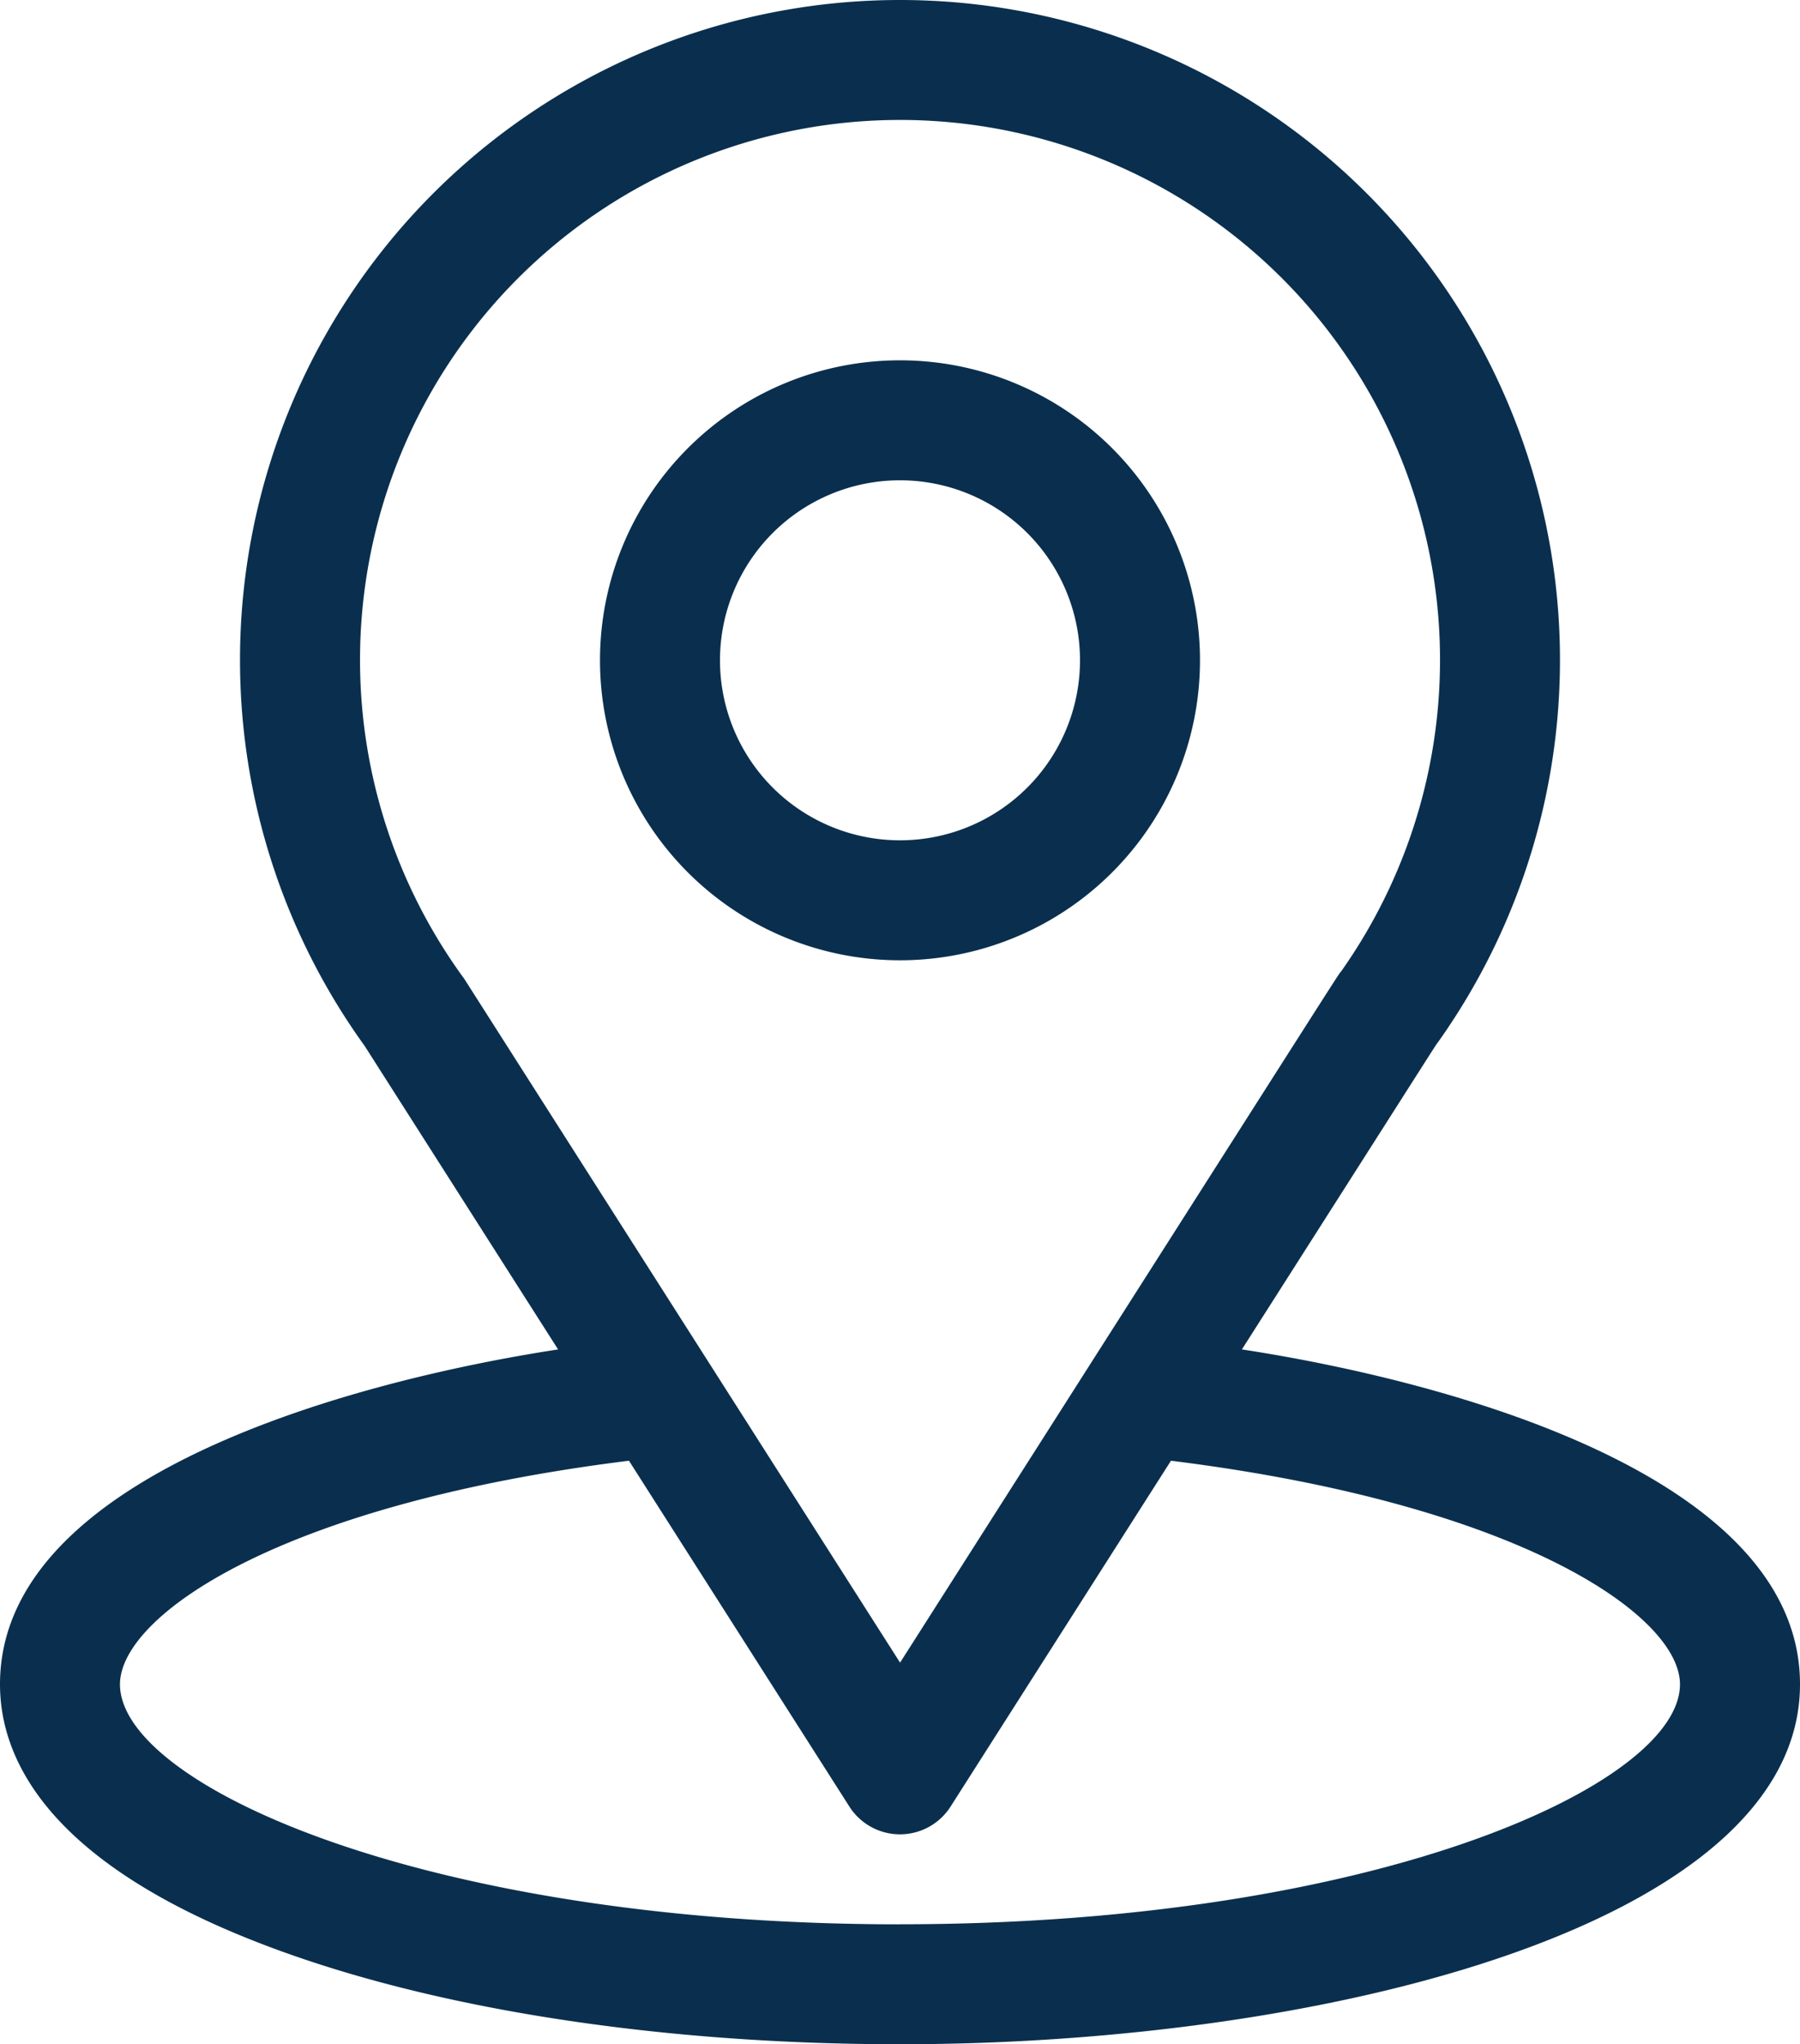 <svg xmlns="http://www.w3.org/2000/svg" xmlns:xlink="http://www.w3.org/1999/xlink" width="123.163" height="139.881" viewBox="0 0 123.163 139.881">
  <defs>
    <clipPath id="clip-path">
      <rect id="Rectangle_1352" data-name="Rectangle 1352" width="123.163" height="139.881" fill="#0a2f4e"/>
    </clipPath>
  </defs>
  <g id="Groupe_359" data-name="Groupe 359" transform="translate(935 -258)">
    <g id="Groupe_335" data-name="Groupe 335" transform="translate(-935 258)" clip-path="url(#clip-path)">
      <path id="Tracé_635" data-name="Tracé 635" d="M84.976,92.336c14.916-23.4,13.037-20.48,13.467-21.09a45.159,45.159,0,1,0-73.486.333L38.186,92.337C24.043,94.51,0,100.987,0,115.248c0,5.2,3.393,12.613,19.559,18.381,11.288,4.032,26.213,6.252,42.023,6.252,29.566,0,61.581-8.335,61.581-24.632,0-14.268-24.015-20.739-38.186-22.913m-53.3-25.48a36.949,36.949,0,1,1,60.109-.415c-.4.522,1.668-2.684-30.2,47.327l-29.762-46.7q-.067-.105-.141-.207ZM61.58,131.675c-32.294,0-53.371-9.493-53.371-16.422,0-4.657,10.829-12.315,34.827-15.3l15.082,23.665a4.105,4.105,0,0,0,6.924,0L80.122,99.953c24,2.985,34.828,10.639,34.828,15.3,0,6.866-20.885,16.418-53.369,16.418Z" transform="translate(0 0)" fill="#0a2f4e"/>
      <path id="Tracé_636" data-name="Tracé 636" d="M78.486,43.007A20.527,20.527,0,1,0,57.959,63.534,20.526,20.526,0,0,0,78.486,43.007m-32.844,0A12.317,12.317,0,1,1,57.959,55.324,12.317,12.317,0,0,1,45.642,43.007Z" transform="translate(3.622 2.175)" fill="#0a2f4e"/>
    </g>
  </g>
</svg>
